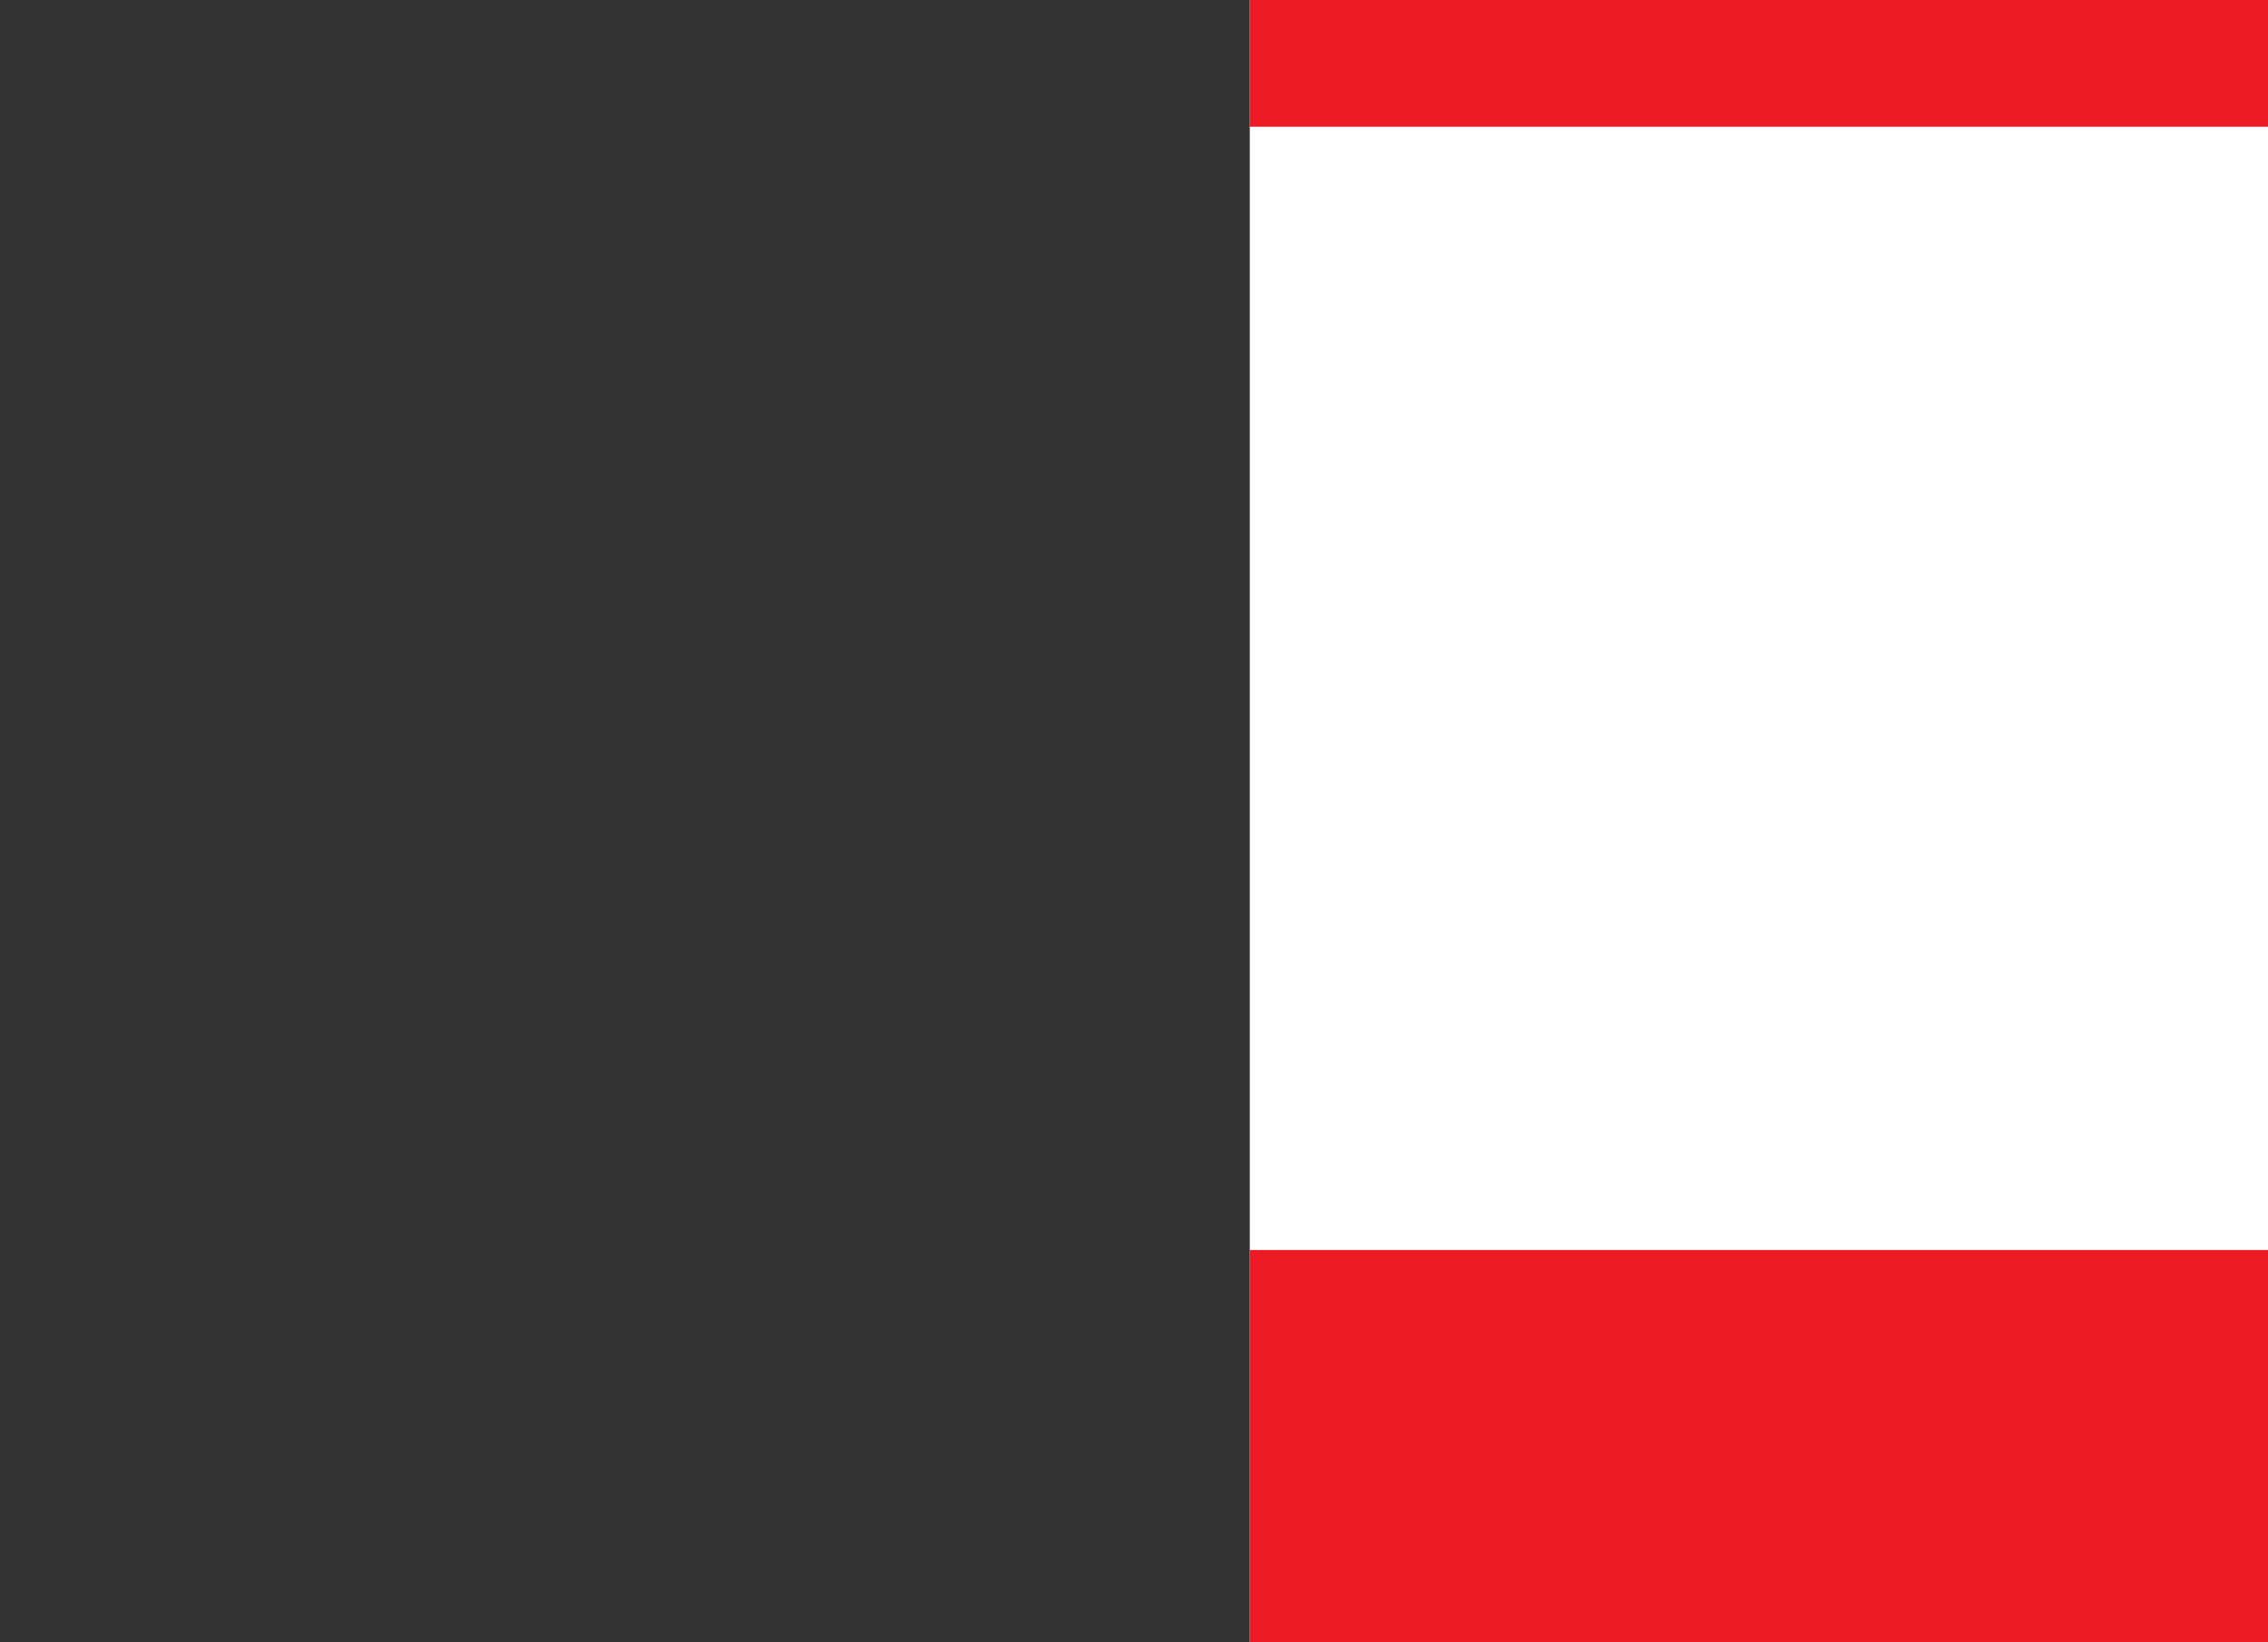 <?xml version="1.0" encoding="UTF-8"?> <svg xmlns="http://www.w3.org/2000/svg" id="Layer_1" data-name="Layer 1" viewBox="0 0 522 378"><rect x="0" y="0" width="522" height="378" fill="#333333" stroke="none"/><defs><style>.cls-1{fill:#fff;}.cls-2{fill:#ed1c24;}</style></defs><rect class="cls-1" x="287.65" width="234.35" height="378"></rect><rect class="cls-2" x="287.65" width="234.35" height="29.17"></rect><rect class="cls-2" x="287.65" y="287.7" width="234.35" height="90.3"></rect></svg> 